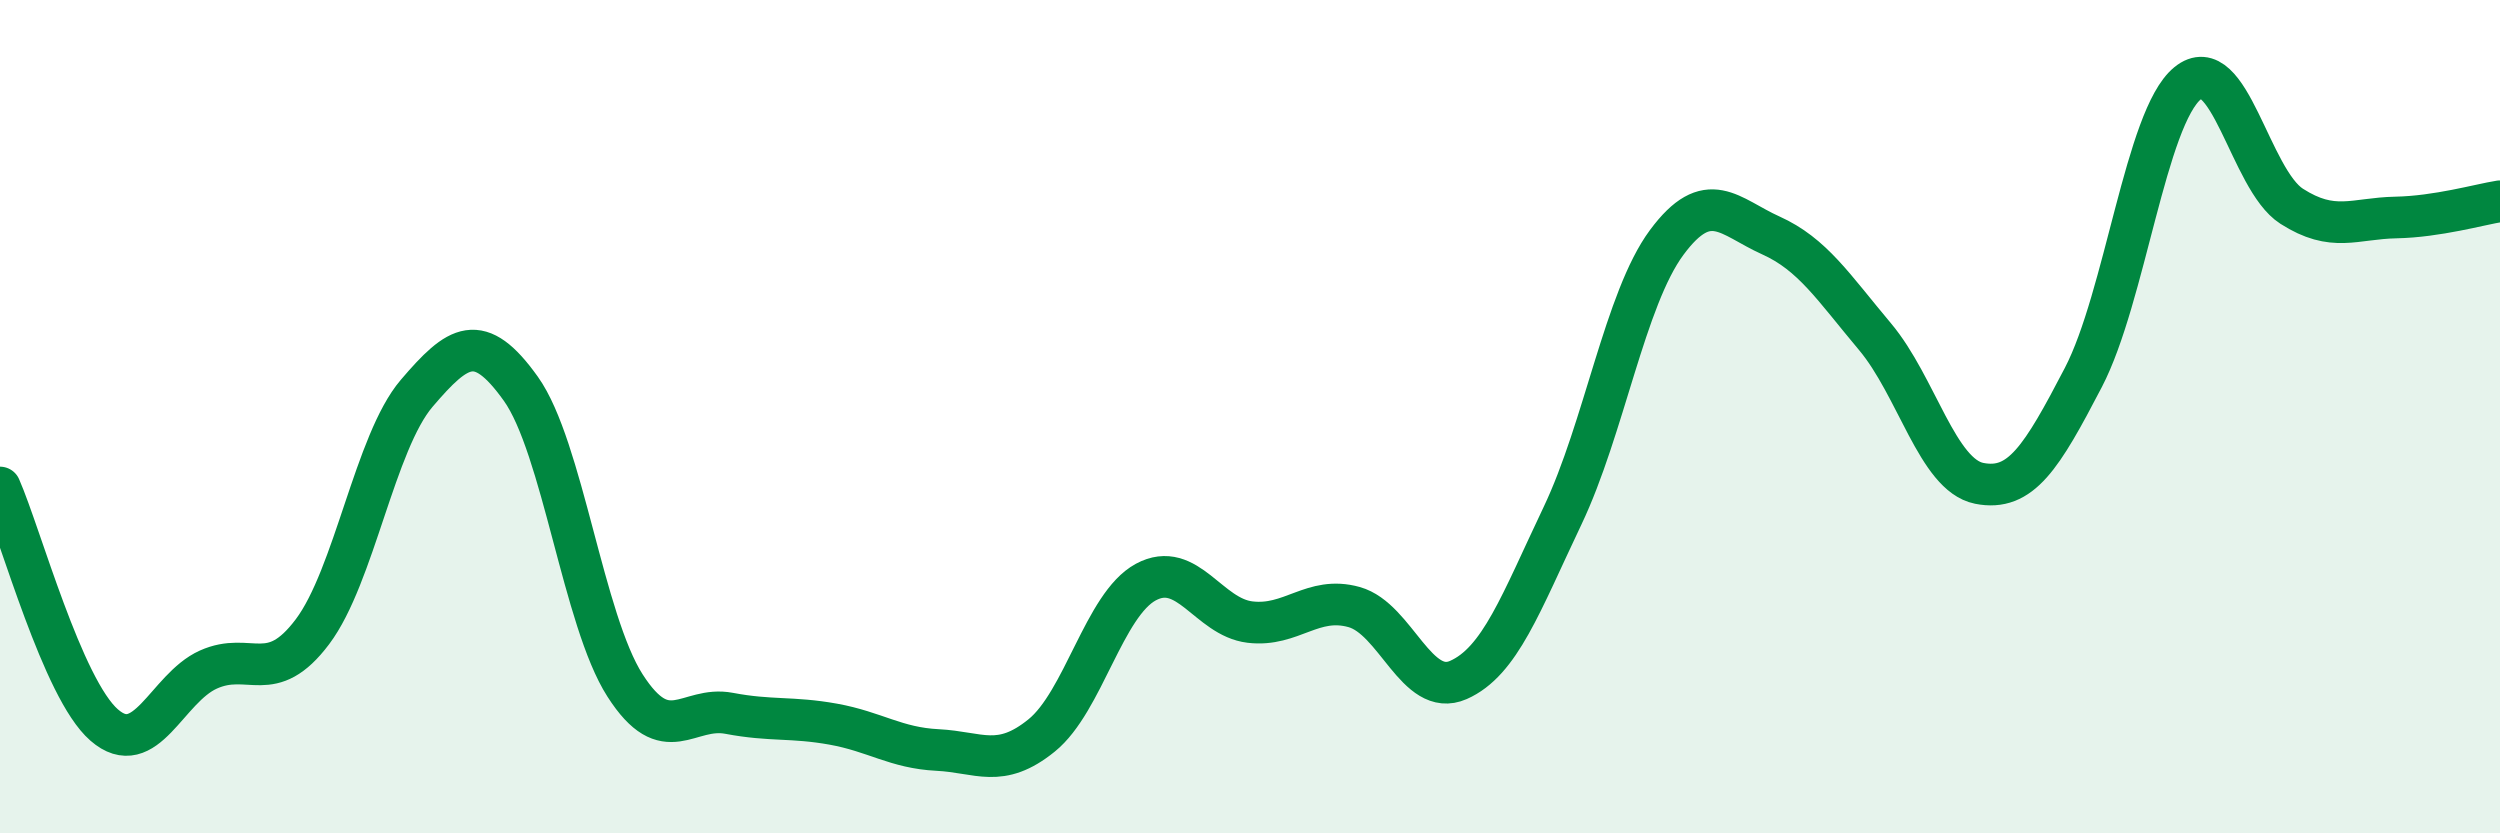 
    <svg width="60" height="20" viewBox="0 0 60 20" xmlns="http://www.w3.org/2000/svg">
      <path
        d="M 0,11.7 C 0.5,12.84 1.5,16.53 2.5,17.4 C 3.5,18.27 4,16.52 5,16.07 C 6,15.62 6.5,16.49 7.5,15.16 C 8.5,13.83 9,10.61 10,9.44 C 11,8.27 11.5,7.93 12.5,9.33 C 13.5,10.73 14,14.89 15,16.45 C 16,18.01 16.5,16.93 17.5,17.12 C 18.5,17.31 19,17.2 20,17.38 C 21,17.56 21.5,17.95 22.5,18 C 23.5,18.05 24,18.46 25,17.65 C 26,16.84 26.5,14.51 27.5,13.97 C 28.5,13.43 29,14.81 30,14.93 C 31,15.05 31.5,14.29 32.5,14.57 C 33.5,14.85 34,16.76 35,16.32 C 36,15.88 36.5,14.48 37.5,12.38 C 38.5,10.28 39,7.17 40,5.82 C 41,4.47 41.5,5.2 42.5,5.65 C 43.5,6.1 44,6.89 45,8.08 C 46,9.27 46.5,11.4 47.5,11.6 C 48.5,11.8 49,10.98 50,9.06 C 51,7.14 51.5,2.82 52.5,2 C 53.5,1.18 54,4.31 55,4.95 C 56,5.59 56.5,5.24 57.5,5.22 C 58.5,5.2 59.5,4.91 60,4.83L60 20L0 20Z"
        fill="#008740"
        opacity="0.1"
        stroke-linecap="round"
        stroke-linejoin="round"
      />
      <path
        d="M 0,11.7 C 0.5,12.84 1.5,16.53 2.5,17.4 C 3.5,18.27 4,16.52 5,16.07 C 6,15.62 6.5,16.49 7.5,15.16 C 8.5,13.83 9,10.61 10,9.44 C 11,8.27 11.5,7.93 12.5,9.33 C 13.5,10.73 14,14.89 15,16.45 C 16,18.01 16.5,16.93 17.5,17.12 C 18.5,17.31 19,17.2 20,17.38 C 21,17.56 21.5,17.95 22.5,18 C 23.5,18.05 24,18.46 25,17.65 C 26,16.84 26.5,14.51 27.5,13.97 C 28.5,13.43 29,14.81 30,14.93 C 31,15.05 31.5,14.29 32.5,14.57 C 33.5,14.85 34,16.76 35,16.32 C 36,15.88 36.5,14.48 37.5,12.38 C 38.5,10.28 39,7.17 40,5.82 C 41,4.47 41.5,5.2 42.5,5.65 C 43.5,6.1 44,6.89 45,8.08 C 46,9.27 46.5,11.4 47.5,11.6 C 48.5,11.8 49,10.98 50,9.06 C 51,7.14 51.5,2.82 52.5,2 C 53.5,1.18 54,4.31 55,4.95 C 56,5.59 56.5,5.24 57.5,5.22 C 58.5,5.2 59.5,4.91 60,4.83"
        stroke="#008740"
        stroke-width="1"
        fill="none"
        stroke-linecap="round"
        stroke-linejoin="round"
      />
    </svg>
  